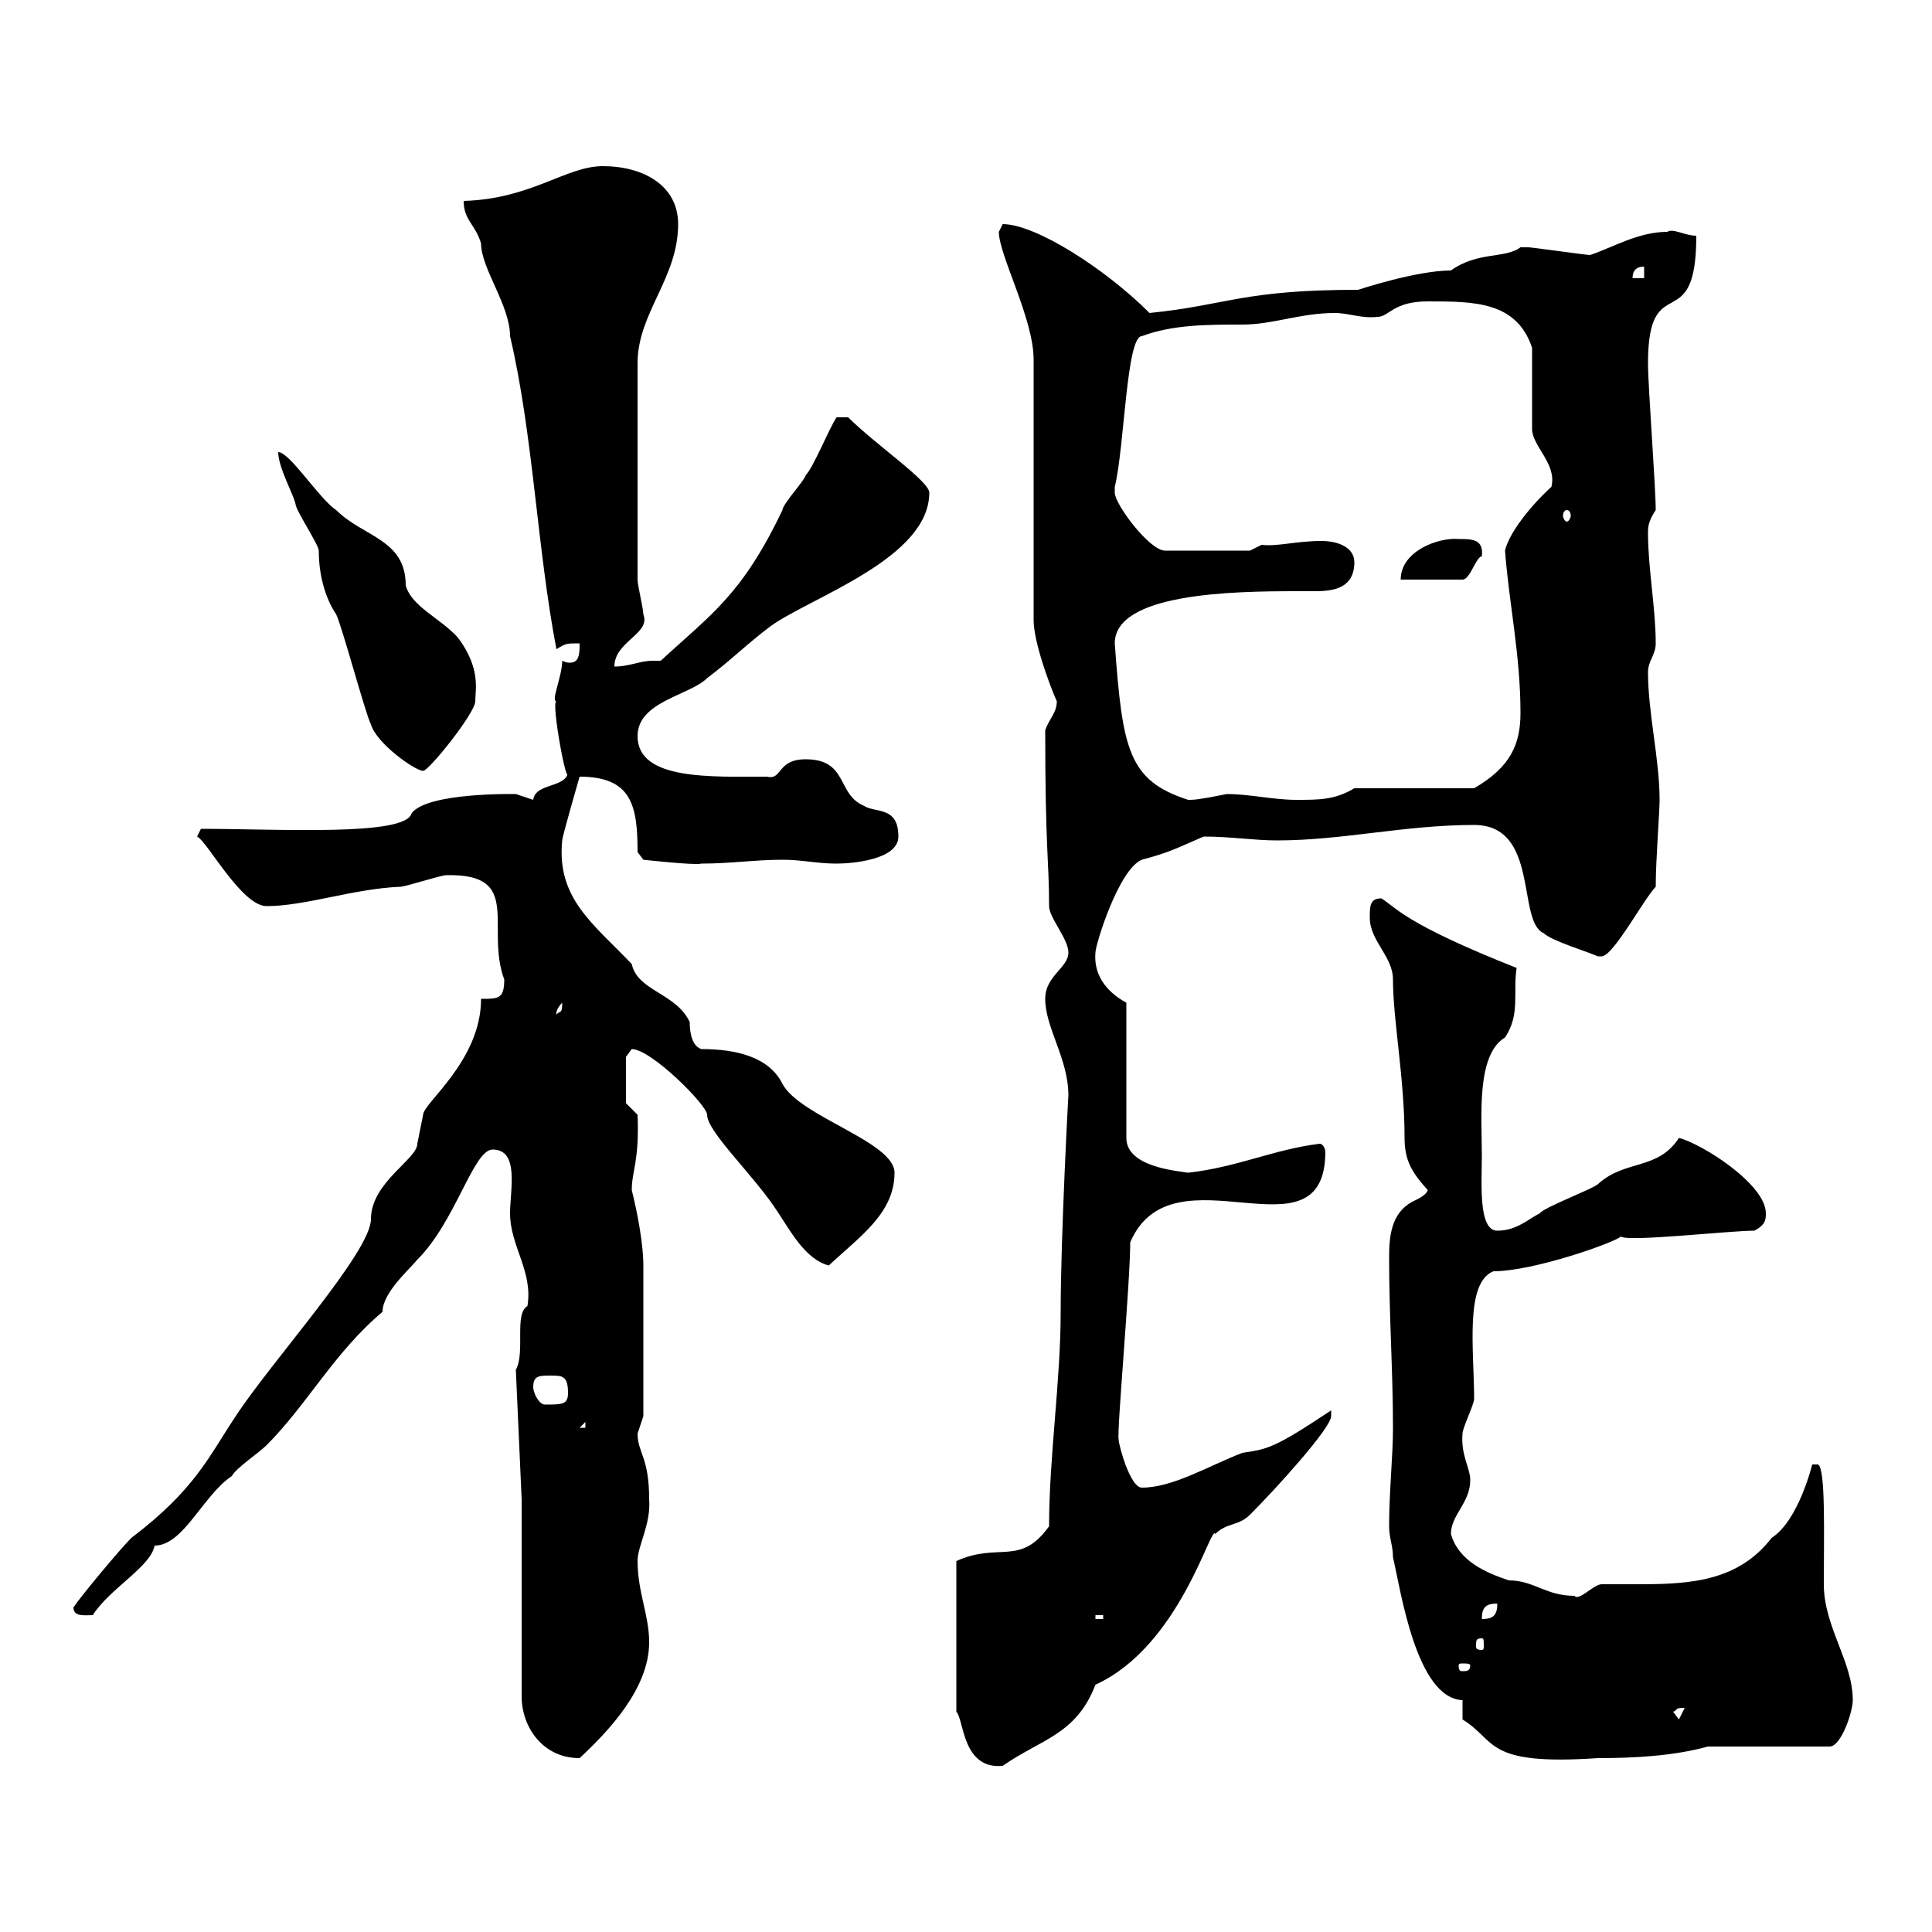 <svg xmlns="http://www.w3.org/2000/svg" xmlns:xlink="http://www.w3.org/1999/xlink" width="300" height="300"><path d="M162.90 237C158.40 243.30 155.10 239.40 148.50 242.40L148.50 265.80C149.70 267 149.40 274.80 155.70 274.20C161.70 270 167.10 269.40 170.10 261.60C183.30 255.60 188.10 236.40 188.70 238.20C190.50 236.40 192.30 237 194.10 235.20C198.30 231 206.70 221.70 206.70 219.90C206.70 219.90 206.70 219 206.70 219C197.70 225 196.80 225 192.90 225.60C187.50 227.70 182.10 231 177.30 231C175.50 231 173.70 224.40 173.70 223.50C173.40 222.30 175.50 199.20 175.50 192.90C182.10 177.60 205.80 196.50 205.80 178.80C205.80 178.50 205.50 177.60 204.90 177.60C197.70 178.50 192.30 181.20 184.50 182.10C182.70 181.80 174.90 181.20 174.90 176.70L174.90 155.70C171.60 153.90 169.80 151.20 170.10 147.90C170.10 146.70 173.70 135 177.30 133.50C181.80 132.30 182.70 131.70 186.90 129.90C191.10 129.90 194.70 130.50 198.30 130.50C208.50 130.50 218.10 128.10 228.90 128.10C239.10 128.10 235.50 143.10 239.70 144.90C240.90 146.10 246.90 147.90 248.10 148.50C248.10 148.50 248.10 148.50 248.70 148.50C250.50 148.50 255.30 139.50 257.10 137.70C257.10 133.50 257.70 126.30 257.70 124.20C257.70 117.90 255.90 110.70 255.90 104.40C255.90 102.60 257.10 101.70 257.10 99.90C257.10 94.50 255.90 88.20 255.90 82.80C255.90 81.90 255.90 81 257.10 79.20C257.10 75.60 255.90 60 255.90 56.40C255.90 41.40 263.40 52.80 263.40 36.60C261.60 36.60 259.80 35.40 258.90 36C254.40 36 250.50 38.40 246.90 39.60C246.30 39.60 237.90 38.40 237.30 38.40C237.30 38.40 237.30 38.40 236.10 38.40C233.70 40.20 229.50 39 225.30 42C219.90 42 210.90 45 210.90 45C192.90 45 190.50 47.40 178.50 48.60C171.60 41.70 160.80 34.80 155.70 34.80C155.70 34.80 155.10 36 155.10 36C155.10 39.60 160.50 49.50 160.50 55.80L160.50 96.30C160.50 99.60 162.90 106.20 164.10 108.90C164.10 110.70 162.90 111.60 162.30 113.40C162.30 132 162.90 133.50 162.90 140.70C162.90 142.50 165.90 145.80 165.90 147.90C165.90 150.30 162.30 151.50 162.30 155.10C162.30 159.60 165.90 164.40 165.90 170.10C165.90 169.80 164.70 192 164.70 203.70C164.70 214.50 162.90 226.20 162.90 237ZM81 235.20L81 263.40C81 268.20 84.30 273 90 273C94.50 268.80 100.80 262.20 100.80 255C100.80 250.80 99 247.20 99 242.40C99 240 101.10 236.70 100.80 232.80C100.80 226.20 99 225.60 99 222.60C99 222.60 99.90 219.90 99.90 219.90L99.90 196.50C99.90 193.20 99 188.40 98.10 184.80C98.10 181.80 99.30 180.30 99 173.10L97.20 171.30L97.20 164.10C97.20 164.10 98.10 162.90 98.10 162.90C101.10 162.90 109.80 171.60 109.80 173.10C109.80 175.80 117.30 182.70 120.90 188.40C122.70 191.10 125.10 195.60 128.70 196.50C133.50 192 138.90 188.40 138.90 182.10C138.90 177.30 124.20 173.40 121.50 168.30C119.40 164.10 114.30 162.90 108.90 162.90C107.10 162.30 107.10 159.30 107.10 158.70C105 154.20 99 153.90 98.10 149.70C92.10 143.40 86.40 139.50 87.30 130.50C87.30 129.90 90 120.60 90 120.60C98.10 120.60 99 125.10 99 132.30L99.90 133.50C99.90 133.50 108 134.40 108.90 134.10C113.40 134.10 117.30 133.50 121.50 133.50C124.50 133.50 126.90 134.10 129.90 134.10C132.30 134.10 139.50 133.50 139.50 129.90C139.50 125.10 135.90 126.30 134.10 125.10C129.90 123.30 131.70 117.90 125.10 117.90C120.60 117.90 121.50 121.20 119.10 120.60C110.40 120.60 99 121.20 99 114.30C99 108.90 107.10 108 109.80 105.30C113.40 102.60 116.10 99.90 119.70 97.20C126 92.70 144.30 86.70 144.30 76.50C144.30 74.70 135.90 69 131.70 64.80L129.90 64.80C128.70 66.60 126.30 72.60 125.10 73.80C125.10 74.40 121.50 78.30 121.50 79.20C115.20 92.40 110.40 95.40 102.60 102.60C102.30 102.60 101.70 102.60 101.40 102.60C99.30 102.60 97.80 103.50 95.40 103.50C95.40 99.60 101.10 98.40 99.90 95.40C99.90 94.50 99 90.90 99 90L99 56.40C99 48.60 105.30 43.20 105.30 34.80C105.30 28.80 99.90 25.80 93.60 25.80C87.90 25.80 82.50 30.90 72 31.20C72 34.20 73.80 34.80 74.70 37.80C74.70 41.70 79.20 47.40 79.20 52.20C82.80 67.50 83.40 85.20 86.40 100.80C87.90 99.90 87.90 99.90 90 99.90C90 101.40 90 102.90 88.50 102.90C88.20 102.90 87.90 102.90 87.30 102.60C87.30 105 85.50 108.90 86.40 108.90C85.50 108.90 88.20 123.30 88.20 119.70C88.20 122.40 83.10 121.50 82.80 124.20C82.80 124.20 80.10 123.30 80.10 123.30C80.10 123.30 66.30 123 63.90 126.30C63 129.90 43.20 128.70 31.20 128.70L30.60 129.90C32.10 130.50 37.50 140.70 41.40 140.70C47.40 140.70 54.90 138 62.10 137.70C63 137.70 68.40 135.90 69.30 135.90C81.30 135.60 75.30 144 78.30 152.10C78.30 155.10 77.40 155.10 74.70 155.10C74.70 164.70 65.70 171.30 65.70 173.10C65.70 173.10 64.80 177.60 64.80 177.60C64.80 180 57.60 183.60 57.60 189.30C57.60 194.40 42.30 211.20 36.60 219.90C32.40 226.20 30.30 231.30 20.40 238.80C18.60 240.60 12.60 247.80 11.40 249.60C11.40 251.10 13.20 250.80 14.40 250.80C17.10 246.60 23.40 243.30 24 240C28.50 240 31.50 232.20 36 229.20C36.60 228 40.20 225.60 41.40 224.40C47.70 218.10 51.90 210 59.40 203.70C59.40 200.70 63.60 197.10 64.80 195.60C70.80 189.60 73.50 178.50 76.50 178.50C80.70 178.50 79.20 184.80 79.20 188.40C79.20 193.50 82.80 197.40 81.90 202.80C79.80 204 81.60 210 80.10 212.70L81 232.80ZM227.10 264L227.10 267C232.50 270.30 230.40 274.20 248.10 273C253.50 273 259.80 272.70 265.20 271.20L284.10 271.20C285.90 271.20 287.70 265.80 287.70 264C287.70 258 283.20 252.60 283.20 246C283.20 238.20 283.50 228 282.30 227.40L281.40 227.40C281.40 227.40 279.30 236.10 275.10 238.80C270 245.40 262.80 246 254.70 246C252.60 246 250.80 246 248.70 246C247.50 246 245.10 248.70 244.50 247.80C240 247.80 238.20 245.40 234.30 245.40C230.70 244.20 226.50 242.40 225.30 238.20C225.30 235.20 228.30 233.40 228.30 229.80C228.30 228 226.80 225.90 227.10 222.60C227.10 221.70 228.90 218.10 228.90 217.20C228.90 209.70 227.40 199.20 231.90 197.40C238.20 197.40 250.80 192.90 251.70 192C252.60 192.90 268.50 191.10 272.40 191.10C274.20 190.20 274.20 189.30 274.20 188.40C274.20 183.90 264.30 177.60 260.70 176.70C257.40 181.80 252.30 180 248.10 183.90C246.90 184.80 239.70 187.50 239.10 188.40C237.30 189.30 235.50 191.10 232.50 191.10C229.50 191.10 230.10 183.60 230.10 179.40C230.10 173.40 229.20 163.80 233.70 161.10C236.10 157.50 234.90 154.20 235.50 150.30C218.10 143.40 216.90 141 214.50 139.50C212.70 139.50 212.70 140.70 212.70 142.50C212.70 146.10 216.30 148.50 216.30 152.10C216.30 158.40 218.10 167.40 218.10 176.70C218.10 180.30 219.30 182.10 221.70 184.80C221.40 185.70 219.90 186.30 219.30 186.60C216 188.40 215.70 192 215.70 195.30C215.70 204.30 216.30 213 216.30 221.70C216.30 226.20 215.70 231.60 215.70 237C215.70 238.80 216.30 240 216.30 241.80C217.50 246.90 219.90 263.70 227.10 264ZM259.80 265.80C260.70 265.50 259.80 265.20 261.60 265.20L260.70 267ZM228.30 258.60C228.30 259.50 227.70 259.50 227.10 259.50C226.80 259.50 226.50 259.50 226.50 258.60C226.50 258.30 226.80 258.30 227.10 258.30C227.70 258.30 228.30 258.30 228.30 258.60ZM230.10 254.40C230.40 254.40 230.40 254.70 230.40 255.60C230.40 255.90 230.40 256.20 230.10 256.20C229.20 256.20 229.20 255.90 229.20 255.60C229.20 254.70 229.20 254.40 230.10 254.40ZM170.10 250.80L171.30 250.80L171.30 251.40L170.10 251.40ZM232.50 249C232.50 250.80 231.90 251.40 230.10 251.40C230.10 249.60 230.70 249 232.50 249ZM90.90 220.80L90.90 221.70L90 221.70ZM82.80 215.40C82.80 213.60 83.70 213.60 85.50 213.60C87.30 213.60 88.20 213.60 88.20 216.30C88.20 218.10 87.30 218.10 84.60 218.10C83.70 218.10 82.80 216.30 82.80 215.40ZM87.30 155.70C87.30 157.50 87 156.90 86.40 157.50C86.40 157.80 86.10 156.90 87.30 155.70ZM173.10 99.90C173.10 92.10 191.40 91.80 201.30 91.80C202.20 91.80 203.40 91.80 204.30 91.80C207.30 91.80 210.30 91.20 210.30 87.30C210.30 84.90 207.60 84 205.20 84C201.30 84 198.30 84.90 195.90 84.60L194.10 85.50L180.90 85.50C178.50 85.50 173.10 78.30 173.10 76.50C173.10 75.60 173.10 75.60 173.10 75.60C174.60 69.60 174.90 52.20 177.30 52.20C182.10 50.40 187.50 50.40 192.90 50.40C197.70 50.40 201.90 48.60 207.30 48.60C209.40 48.60 211.50 49.50 213.90 49.20C215.70 49.20 216.30 46.80 221.70 46.80C228.90 46.80 235.50 46.80 237.90 54C237.90 55.80 237.90 64.80 237.90 66.60C237.90 69.30 241.80 72 240.90 75.60C237.60 78.60 234.30 82.80 233.70 85.50C234.30 93.60 236.10 101.70 236.10 110.70C236.10 115.50 234.60 119.10 228.90 122.40L210.30 122.40C207.30 124.20 204.90 124.20 201.30 124.20C197.70 124.20 194.10 123.30 190.50 123.30C186 124.20 185.40 124.20 184.50 124.20C175.20 121.20 174.30 116.40 173.10 99.90ZM43.20 70.20C43.20 72.60 45.60 76.80 45.90 78.30C45.90 79.20 49.50 84.60 49.50 85.50C49.50 89.10 50.40 92.70 52.20 95.40C53.10 97.20 56.70 110.70 57.60 112.50C58.50 115.50 64.50 119.70 65.70 119.70C66.60 119.70 73.80 110.70 73.80 108.90C73.80 107.10 74.70 103.80 71.10 99C68.40 96 63.90 94.20 63 90.90C63 83.70 56.40 83.40 52.20 79.20C49.50 77.40 45 70.20 43.20 70.20ZM226.50 83.70C223.50 83.40 217.50 85.50 217.50 90L227.10 90C228.30 90 229.20 86.40 230.10 86.40C230.40 83.70 228.60 83.70 226.50 83.70ZM243.30 79.20C243.60 79.20 243.90 79.50 243.90 80.10C243.90 80.40 243.60 81 243.30 81C243 81 242.70 80.40 242.70 80.10C242.70 79.50 243 79.20 243.30 79.20ZM255.30 41.40L255.30 43.20L253.50 43.20C253.50 42 254.10 41.40 255.30 41.40Z"/></svg>